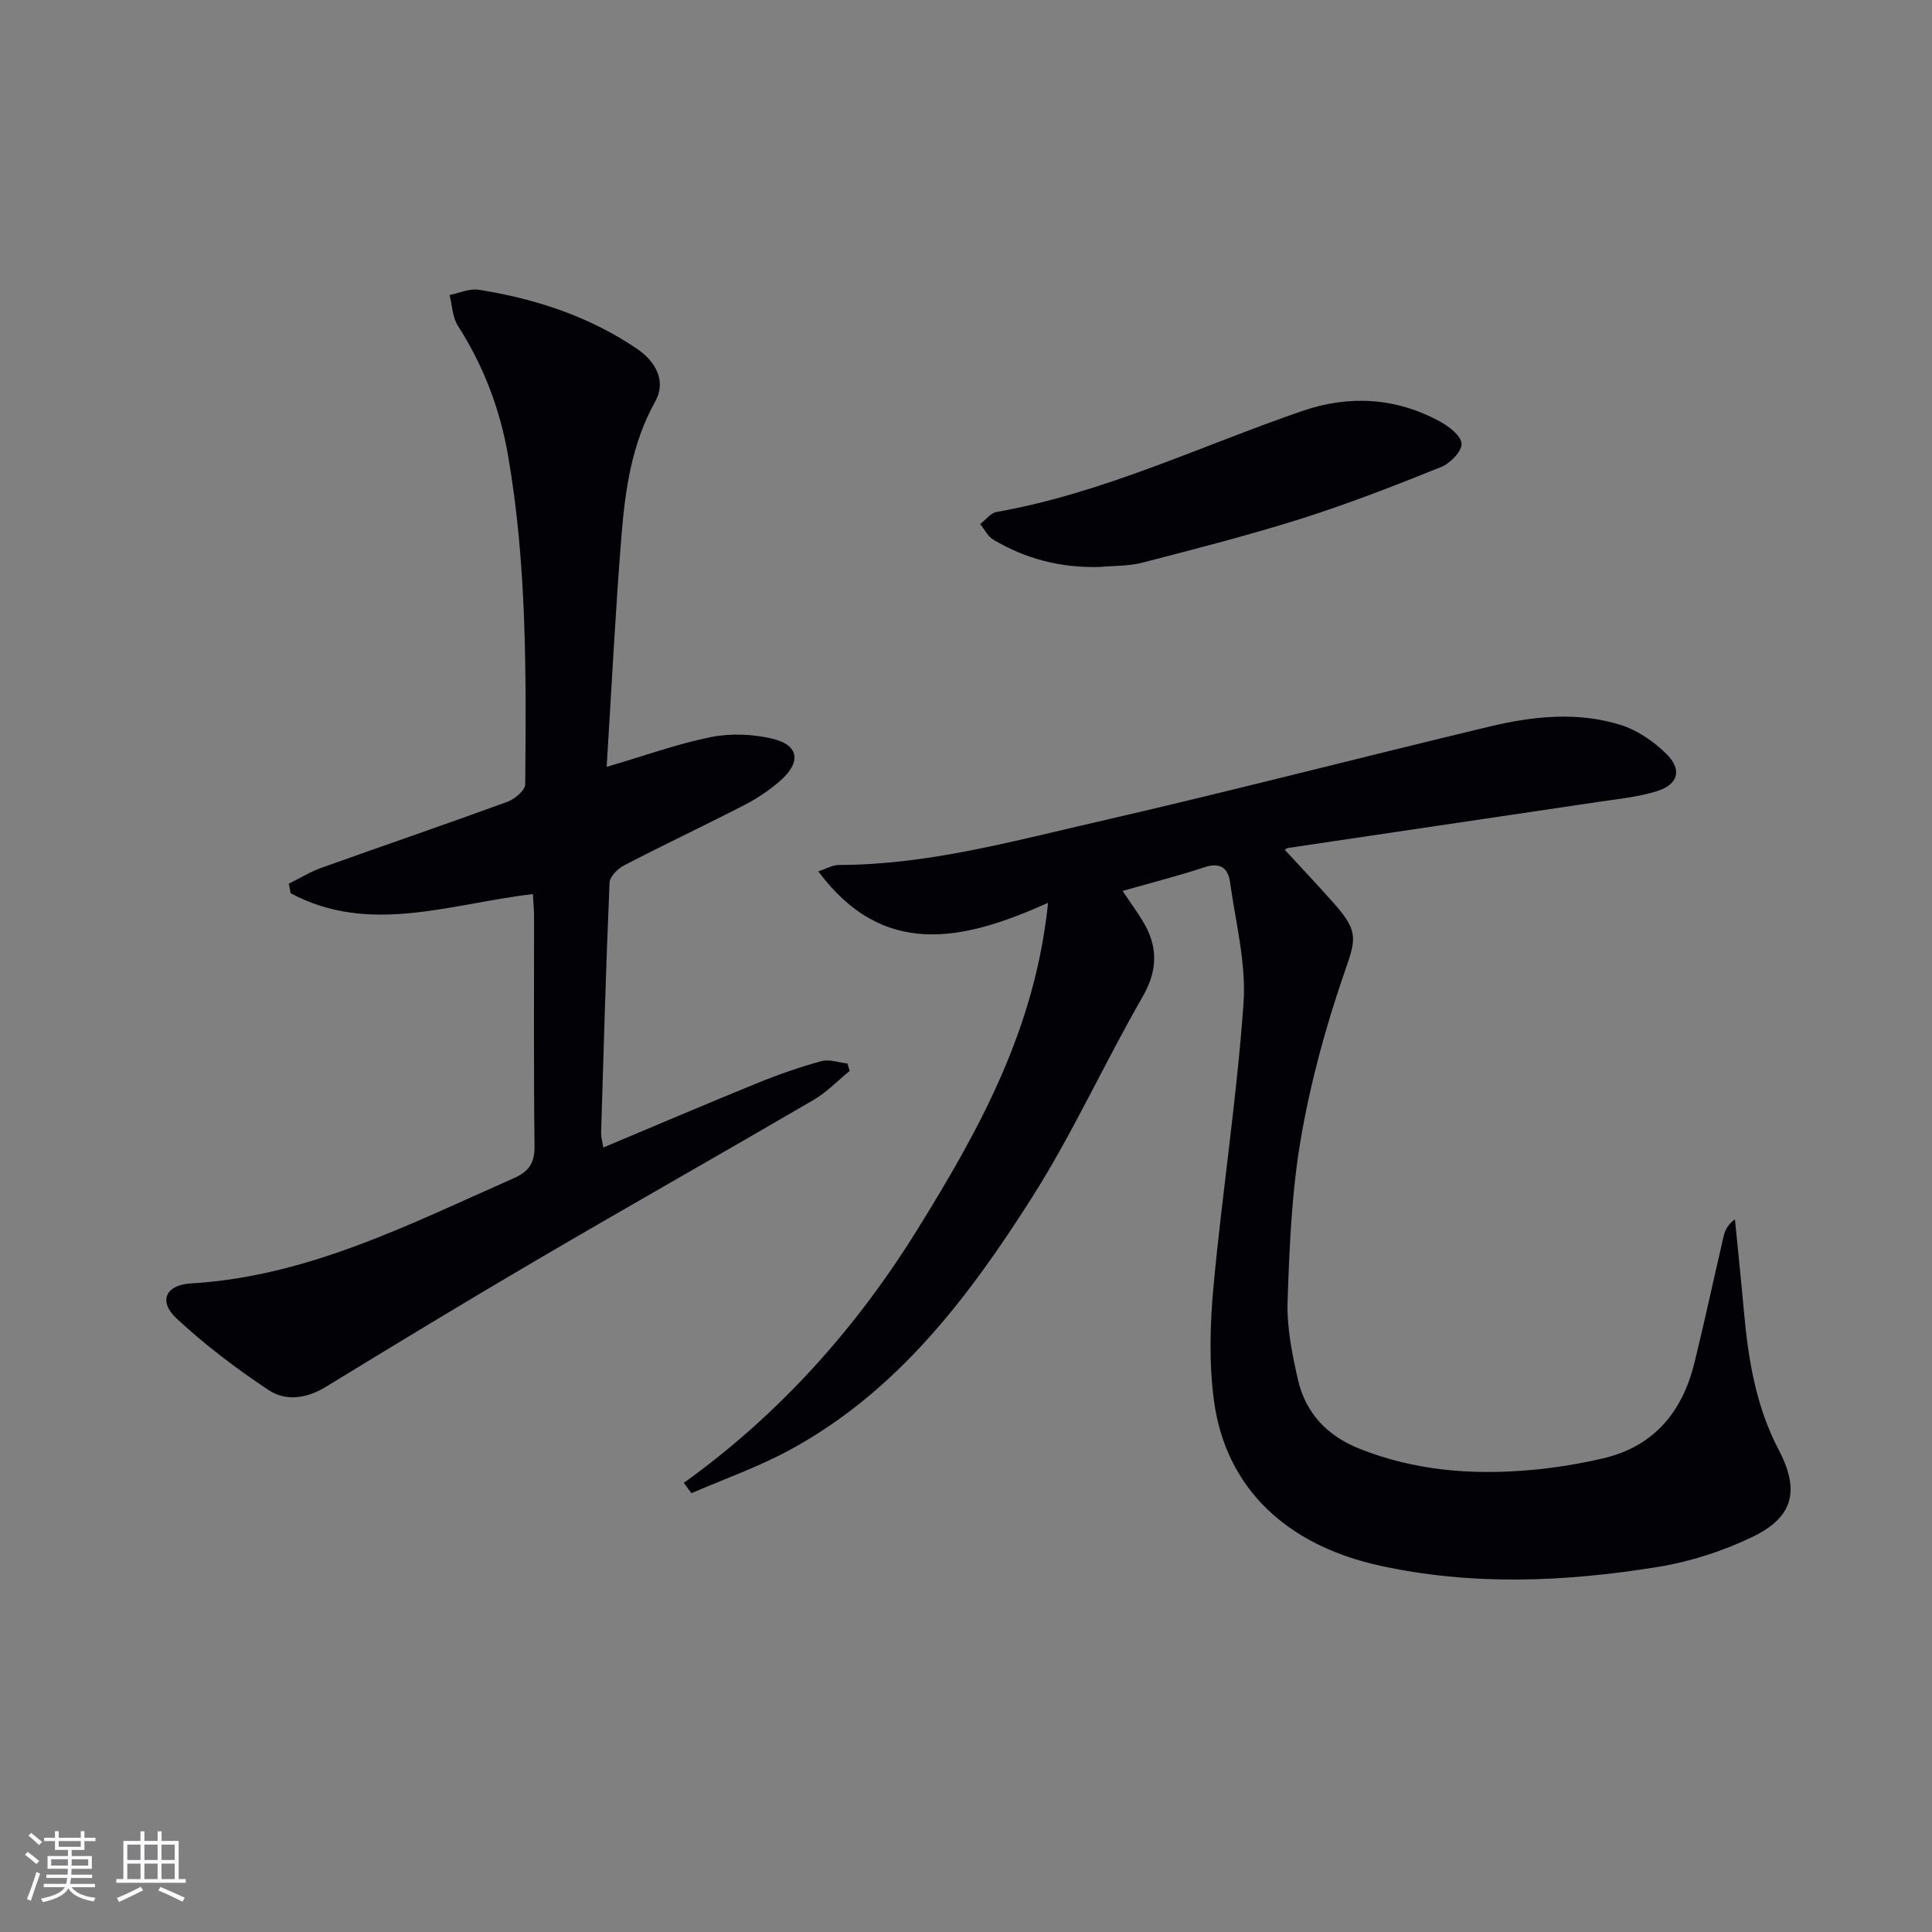 <svg enable-background="new 0 0 400 400" viewBox="0 0 400 400" xmlns="http://www.w3.org/2000/svg"><rect x="0" y="0" width="400" height="400" fill="#808080" stroke="none"/><g fill="#010106"><path d="m232.42 184.46c1.73 2.57 2.98 4.29 4.09 6.1 3.25 5.27 3.28 10.22.02 15.87-7.88 13.68-14.41 28.18-22.85 41.47-13.17 20.73-27.99 40.31-50.28 52.36-6.46 3.49-13.48 5.96-20.25 8.89-.52-.71-1.05-1.43-1.57-2.14 19.82-14.24 35.67-31.98 48.4-52.52 12.7-20.5 24.34-41.37 27.01-67.57-17.65 7.92-34.07 11.6-47.57-6.51 1.65-.54 2.95-1.33 4.26-1.33 18.14-.01 35.52-4.8 52.96-8.8 27.31-6.26 54.44-13.31 81.69-19.84 8.95-2.14 18.15-3.15 27.11-.38 3.47 1.07 6.86 3.38 9.49 5.95 3.43 3.34 2.58 6.42-1.97 7.82-3.93 1.21-8.11 1.61-12.21 2.22-21.33 3.18-42.67 6.32-64 9.5-.45.07-.85.48-.73.41 3.39 3.69 6.92 7.41 10.32 11.26 5.12 5.8 4.32 7.43 1.9 14.44-3.81 11.06-6.92 22.49-8.9 34.01-1.91 11.09-2.38 22.47-2.76 33.75-.18 5.38.93 10.9 2.14 16.21 1.58 6.92 6.05 11.65 12.74 14.31 11.38 4.54 23.22 5.48 35.26 4.43 5.1-.44 10.22-1.28 15.21-2.44 10.49-2.45 16.39-9.61 18.88-19.76 2.14-8.7 4.01-17.46 6.04-26.18.29-1.23.79-2.4 2.35-3.54.62 6.31 1.28 12.61 1.85 18.93.89 9.98 2.47 19.77 7.21 28.79 4.37 8.31 3.13 13.9-5.37 18-6.18 2.98-13.01 5.18-19.79 6.27-19.11 3.08-38.32 3.91-57.46-.3-19.35-4.25-31.85-16.1-34.29-34.06-1.06-7.85-.83-16.01-.09-23.93 1.82-19.51 4.83-38.93 6.2-58.46.58-8.24-1.64-16.7-2.79-25.04-.4-2.91-2.03-4.2-5.32-3.09-5.31 1.76-10.78 3.14-16.93 4.9z"/><path d="m125.6 158.77c7.95-2.33 14.68-4.78 21.62-6.17 4.08-.81 8.66-.62 12.73.35 5.43 1.29 5.97 4.79 1.7 8.59-2.21 1.97-4.75 3.69-7.38 5.05-8.28 4.27-16.71 8.25-24.98 12.53-1.34.69-3.04 2.35-3.09 3.63-.74 17.28-1.23 34.56-1.75 51.85-.02.77.23 1.55.46 2.98 10.96-4.6 21.44-9.08 32-13.38 4.29-1.75 8.7-3.28 13.16-4.5 1.63-.44 3.58.29 5.38.49.16.51.32 1.02.47 1.53-2.48 2.02-4.75 4.41-7.48 6.01-18.95 11.06-38.06 21.86-56.99 32.95-14.77 8.65-29.4 17.53-44 26.46-3.96 2.42-8.27 3.02-11.82.67-6.72-4.46-13.23-9.39-19.12-14.88-3.71-3.46-2.28-6.9 3-7.21 24.22-1.42 45.27-12.26 66.81-21.76 3.22-1.42 4.4-3.18 4.35-6.74-.2-15.83-.08-31.65-.1-47.48 0-1.46-.15-2.92-.25-4.63-16.98 1.97-33.82 8.58-50.15-.18-.12-.66-.25-1.32-.37-1.97 2.26-1.12 4.44-2.47 6.8-3.31 12.82-4.59 25.71-8.99 38.49-13.66 1.51-.55 3.64-2.37 3.65-3.61.2-22.79.36-45.6-3.57-68.17-1.67-9.59-5.09-18.52-10.37-26.77-1.13-1.76-1.17-4.22-1.72-6.36 2.02-.4 4.14-1.39 6.06-1.09 11.74 1.87 22.9 5.52 32.82 12.28 3.84 2.62 6.01 6.7 3.72 10.81-4.88 8.73-6.23 18.21-7.01 27.8-1.26 15.72-2.04 31.48-3.07 47.89z"/><path d="m227.57 117.39c-7.87.19-15.19-1.64-21.92-5.66-1.14-.68-1.82-2.14-2.71-3.23 1.12-.86 2.15-2.28 3.39-2.5 22.11-3.9 42.26-13.67 63.26-20.9 9.71-3.34 19.32-2.81 28.43 2.11 1.91 1.03 4.48 2.98 4.58 4.64.1 1.56-2.35 4.08-4.21 4.83-9.52 3.83-19.09 7.57-28.86 10.67-10.89 3.45-21.98 6.28-33.05 9.15-2.87.74-5.94.62-8.91.89z"/></g><path d="m5.17 384 .55-.58c.85.61 1.65 1.24 2.4 1.87l-.59.64c-.83-.73-1.62-1.38-2.36-1.93m1.22 9.53-.82-.34c.71-1.76 1.37-3.64 1.98-5.63.24.13.5.25.76.36-.6 1.67-1.24 3.54-1.92 5.61m-.5-13.5.57-.54c.56.44 1.31 1.06 2.26 1.87l-.64.64c-.68-.66-1.41-1.32-2.19-1.97m3.25.46h2.24v-1.36h.77v1.36h4.57v-1.36h.76v1.36h2.28v.69h-2.28v1.84h-2.64v1.26h4.18v2.64h-4.21c0 .45-.02.86-.05 1.21h4.32v.69h-4.38c-.04.34-.1.75-.19 1.22h5.15v.69h-4.82c.87 1.19 2.51 1.92 4.93 2.19-.17.32-.3.57-.37.76-2.77-.49-4.52-1.41-5.26-2.76-.56 1.26-2.3 2.23-5.24 2.9-.12-.24-.26-.48-.43-.72 2.73-.55 4.38-1.34 4.96-2.38h-4.38v-.69h4.65c.1-.38.17-.79.21-1.22h-4.32v-.69h4.4c.03-.34.05-.75.05-1.21h-4.2v-2.64h4.23v-1.26h-2.69v-1.84h-2.24zm1.46 4.46v1.29h3.45c.01-.4.02-.57.01-.53v-.32-.45h-3.46zm1.55-2.59h4.57v-1.19h-4.57zm6.11 2.59h-3.42v.77c-.01.19-.01.37-.02.53h3.44z" fill="#fafafc"/><path d="m32.63 379.16h.82v1.98h3.54v7.89h1.46v.78h-14.37v-.78h1.46v-7.89h3.54v-1.98h.82v1.98h2.73zm-3.49 11.48.5.73c-1.61.82-3.28 1.63-5 2.41-.13-.27-.28-.55-.44-.82 1.75-.72 3.4-1.49 4.94-2.32m-2.78-5.55h2.73v-3.18h-2.73zm0 3.95h2.73v-3.2h-2.73zm3.54-3.95h2.73v-3.18h-2.73zm0 3.95h2.73v-3.2h-2.73zm7.89 4.68c-1.84-.92-3.51-1.7-5.02-2.32l.45-.73c1.89.8 3.57 1.55 5.04 2.23zm-1.62-11.81h-2.73v3.18h2.73zm-2.73 7.13h2.73v-3.2h-2.73z" fill="#fafafc"/></svg>